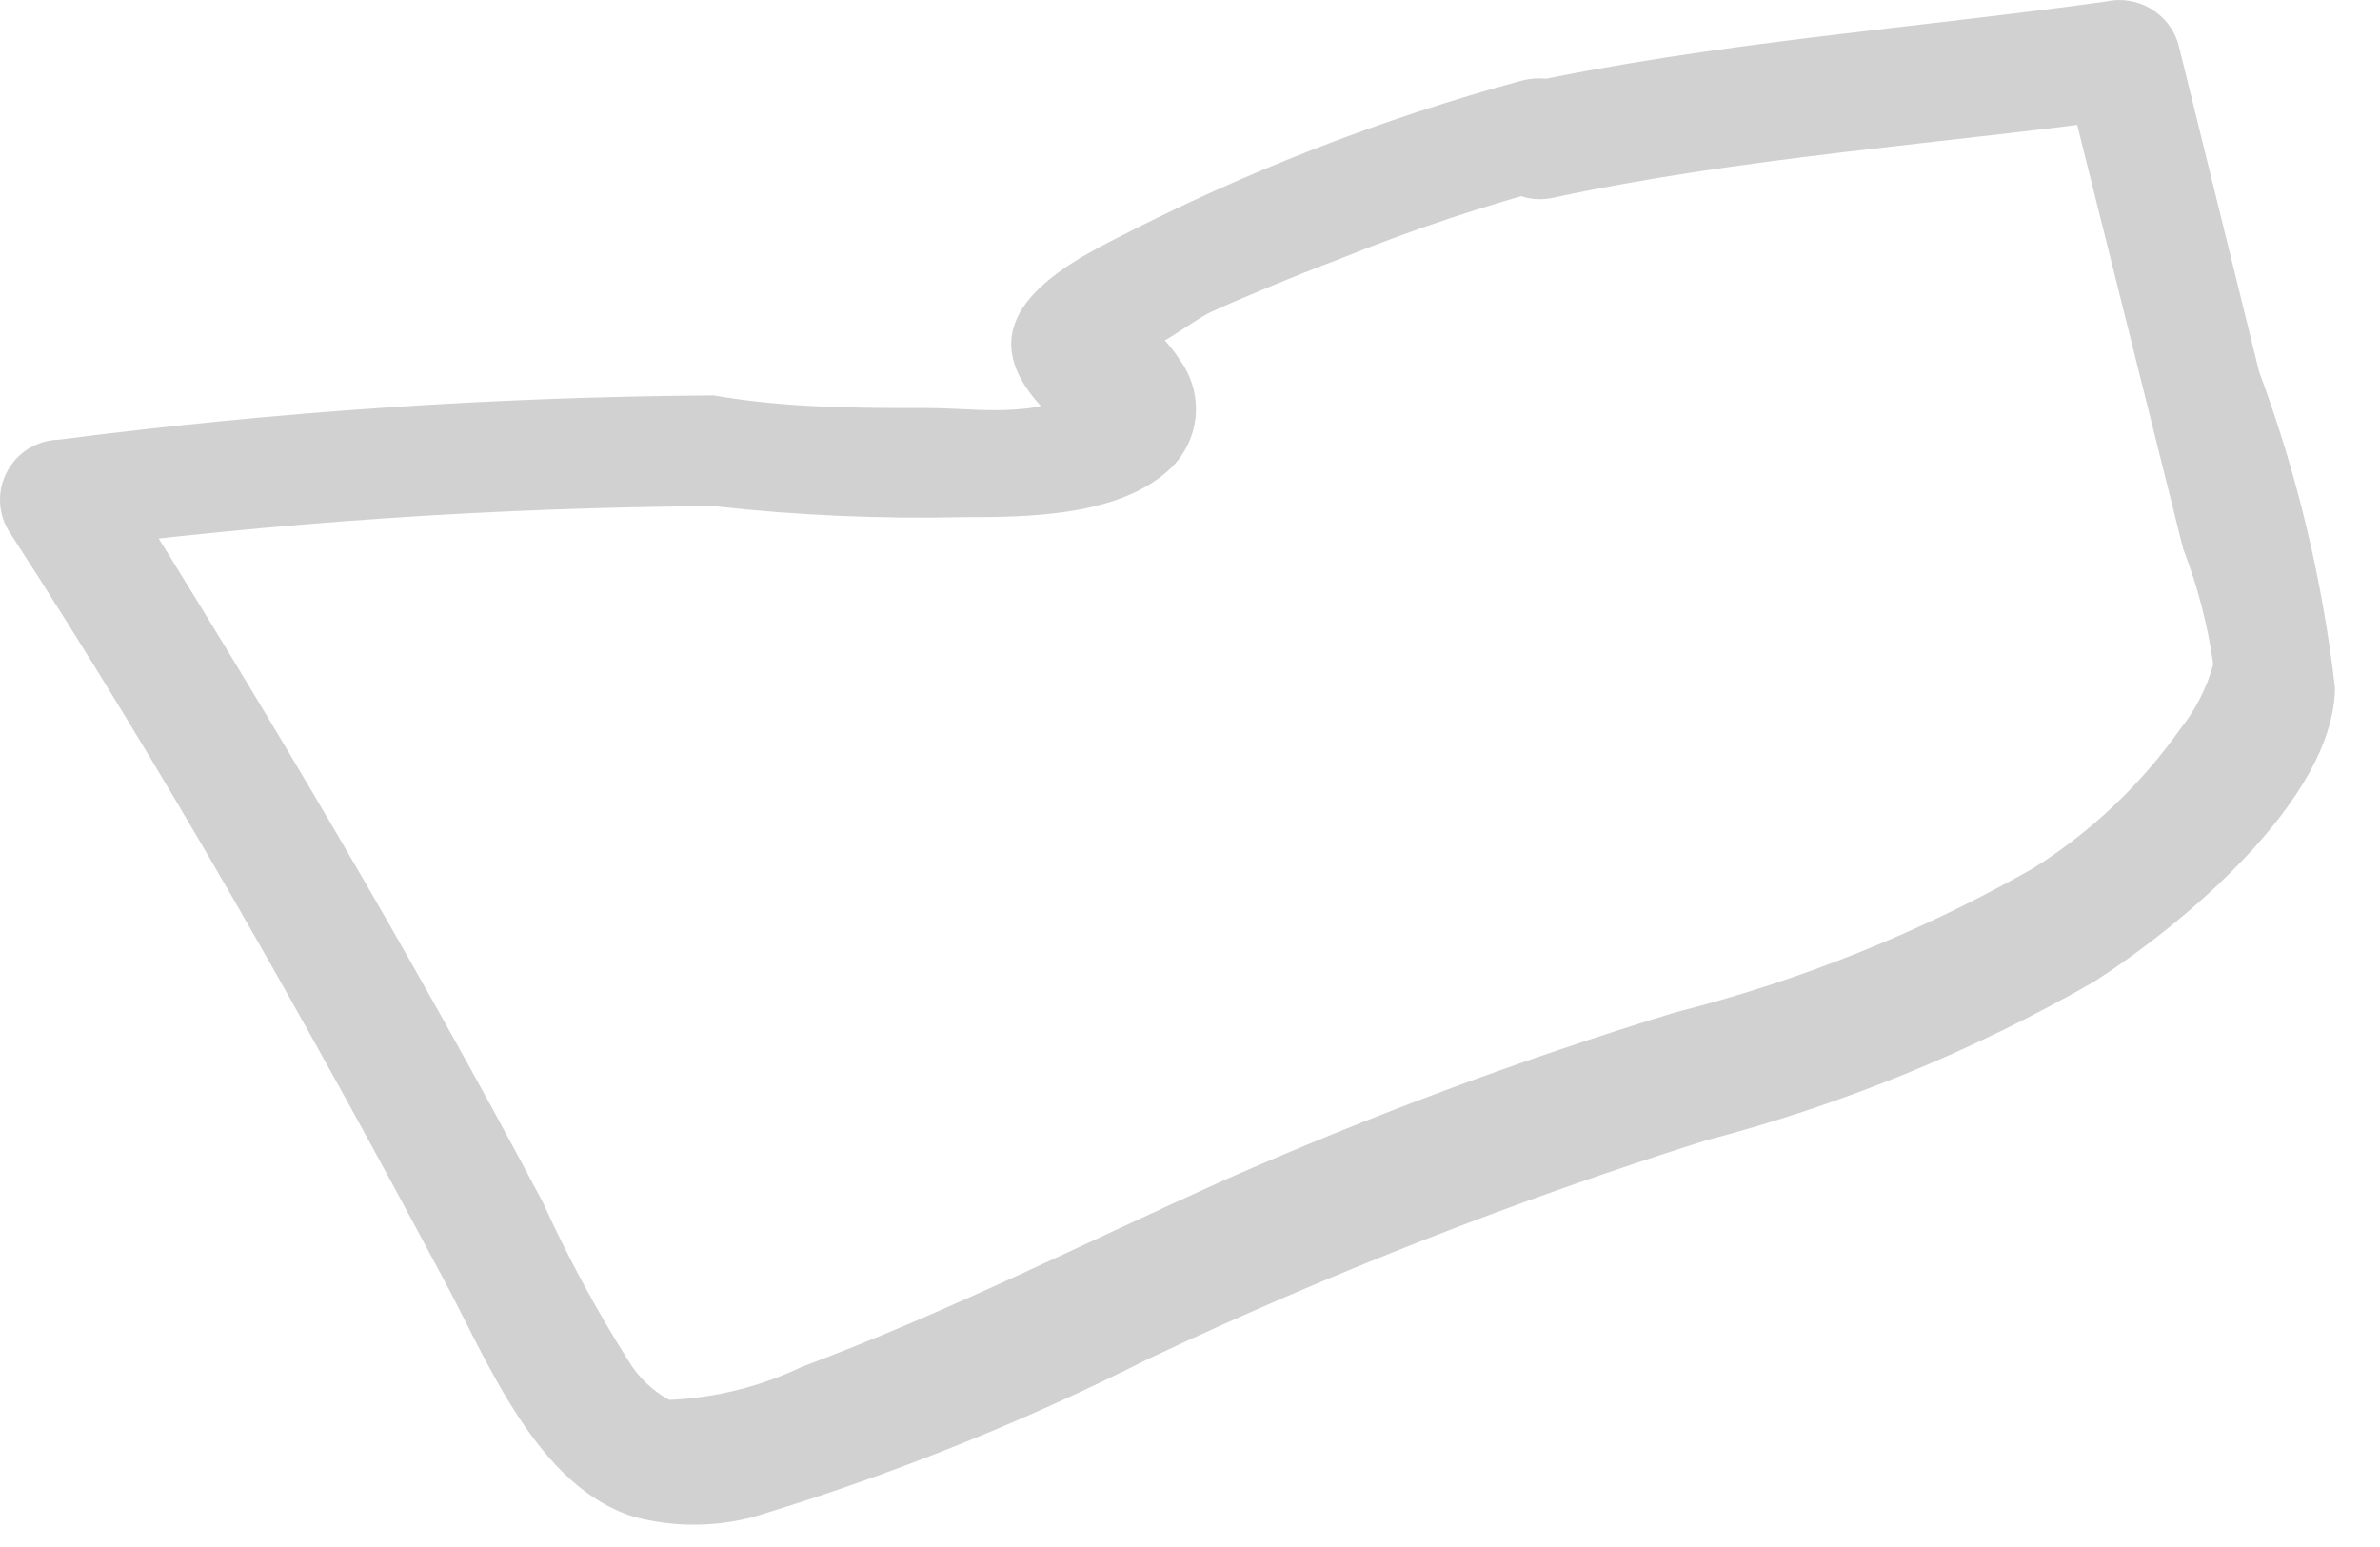 <?xml version="1.0" encoding="utf-8"?>
<svg xmlns="http://www.w3.org/2000/svg" fill="none" height="100%" overflow="visible" preserveAspectRatio="none" style="display: block;" viewBox="0 0 20 13" width="100%">
<path d="M12.79 0.677C11.607 0.998 10.462 1.444 9.373 2.007C8.735 2.326 8.137 2.764 8.762 3.429C8.841 3.509 9.187 3.841 9.081 3.522C8.974 3.203 8.974 3.389 8.655 3.429C8.336 3.469 8.084 3.429 7.804 3.429C7.193 3.429 6.608 3.429 5.997 3.323C4.156 3.335 2.318 3.459 0.493 3.695C0.406 3.697 0.32 3.722 0.245 3.767C0.17 3.812 0.108 3.876 0.065 3.953C0.022 4.029 -0.001 4.115 9.65884e-06 4.203C0.001 4.291 0.024 4.377 0.068 4.453C1.397 6.5 2.58 8.6 3.723 10.741C4.096 11.432 4.508 12.495 5.332 12.748C5.659 12.834 6.002 12.834 6.329 12.748C7.473 12.402 8.585 11.957 9.652 11.418C11.169 10.702 12.732 10.089 14.332 9.584C15.471 9.287 16.566 8.84 17.588 8.255C18.32 7.789 19.609 6.726 19.622 5.782C19.517 4.873 19.303 3.981 18.984 3.123L18.306 0.372C18.269 0.245 18.185 0.138 18.071 0.071C17.958 0.005 17.823 -0.016 17.695 0.013C16.073 0.239 14.398 0.358 12.79 0.704C12.165 0.837 12.431 1.794 13.055 1.661C14.664 1.316 16.339 1.209 17.961 0.983L17.349 0.624L18.346 4.612C18.467 4.925 18.552 5.251 18.599 5.583C18.544 5.781 18.449 5.967 18.32 6.128C17.989 6.596 17.569 6.993 17.083 7.298C16.141 7.834 15.13 8.241 14.079 8.507C12.789 8.901 11.524 9.372 10.29 9.916C9.107 10.448 7.951 11.033 6.741 11.485C6.391 11.652 6.012 11.747 5.624 11.764C5.481 11.686 5.362 11.572 5.279 11.432C5.009 11.005 4.77 10.561 4.561 10.102C3.431 7.975 2.208 5.915 0.932 3.881L0.493 4.626C2.318 4.39 4.156 4.265 5.997 4.253C6.694 4.331 7.396 4.362 8.097 4.346C8.615 4.346 9.426 4.346 9.852 3.921C9.966 3.804 10.036 3.651 10.048 3.488C10.06 3.325 10.014 3.163 9.918 3.03C9.832 2.894 9.719 2.776 9.586 2.685C9.586 2.685 9.426 2.525 9.4 2.525V3.03L9.546 2.951C9.719 2.951 10.011 2.698 10.184 2.618C10.357 2.538 10.889 2.313 11.248 2.18C11.858 1.932 12.484 1.723 13.122 1.555C13.694 1.448 13.428 0.518 12.79 0.677Z" fill="#D1D1D1" id="Vector"/>
</svg>